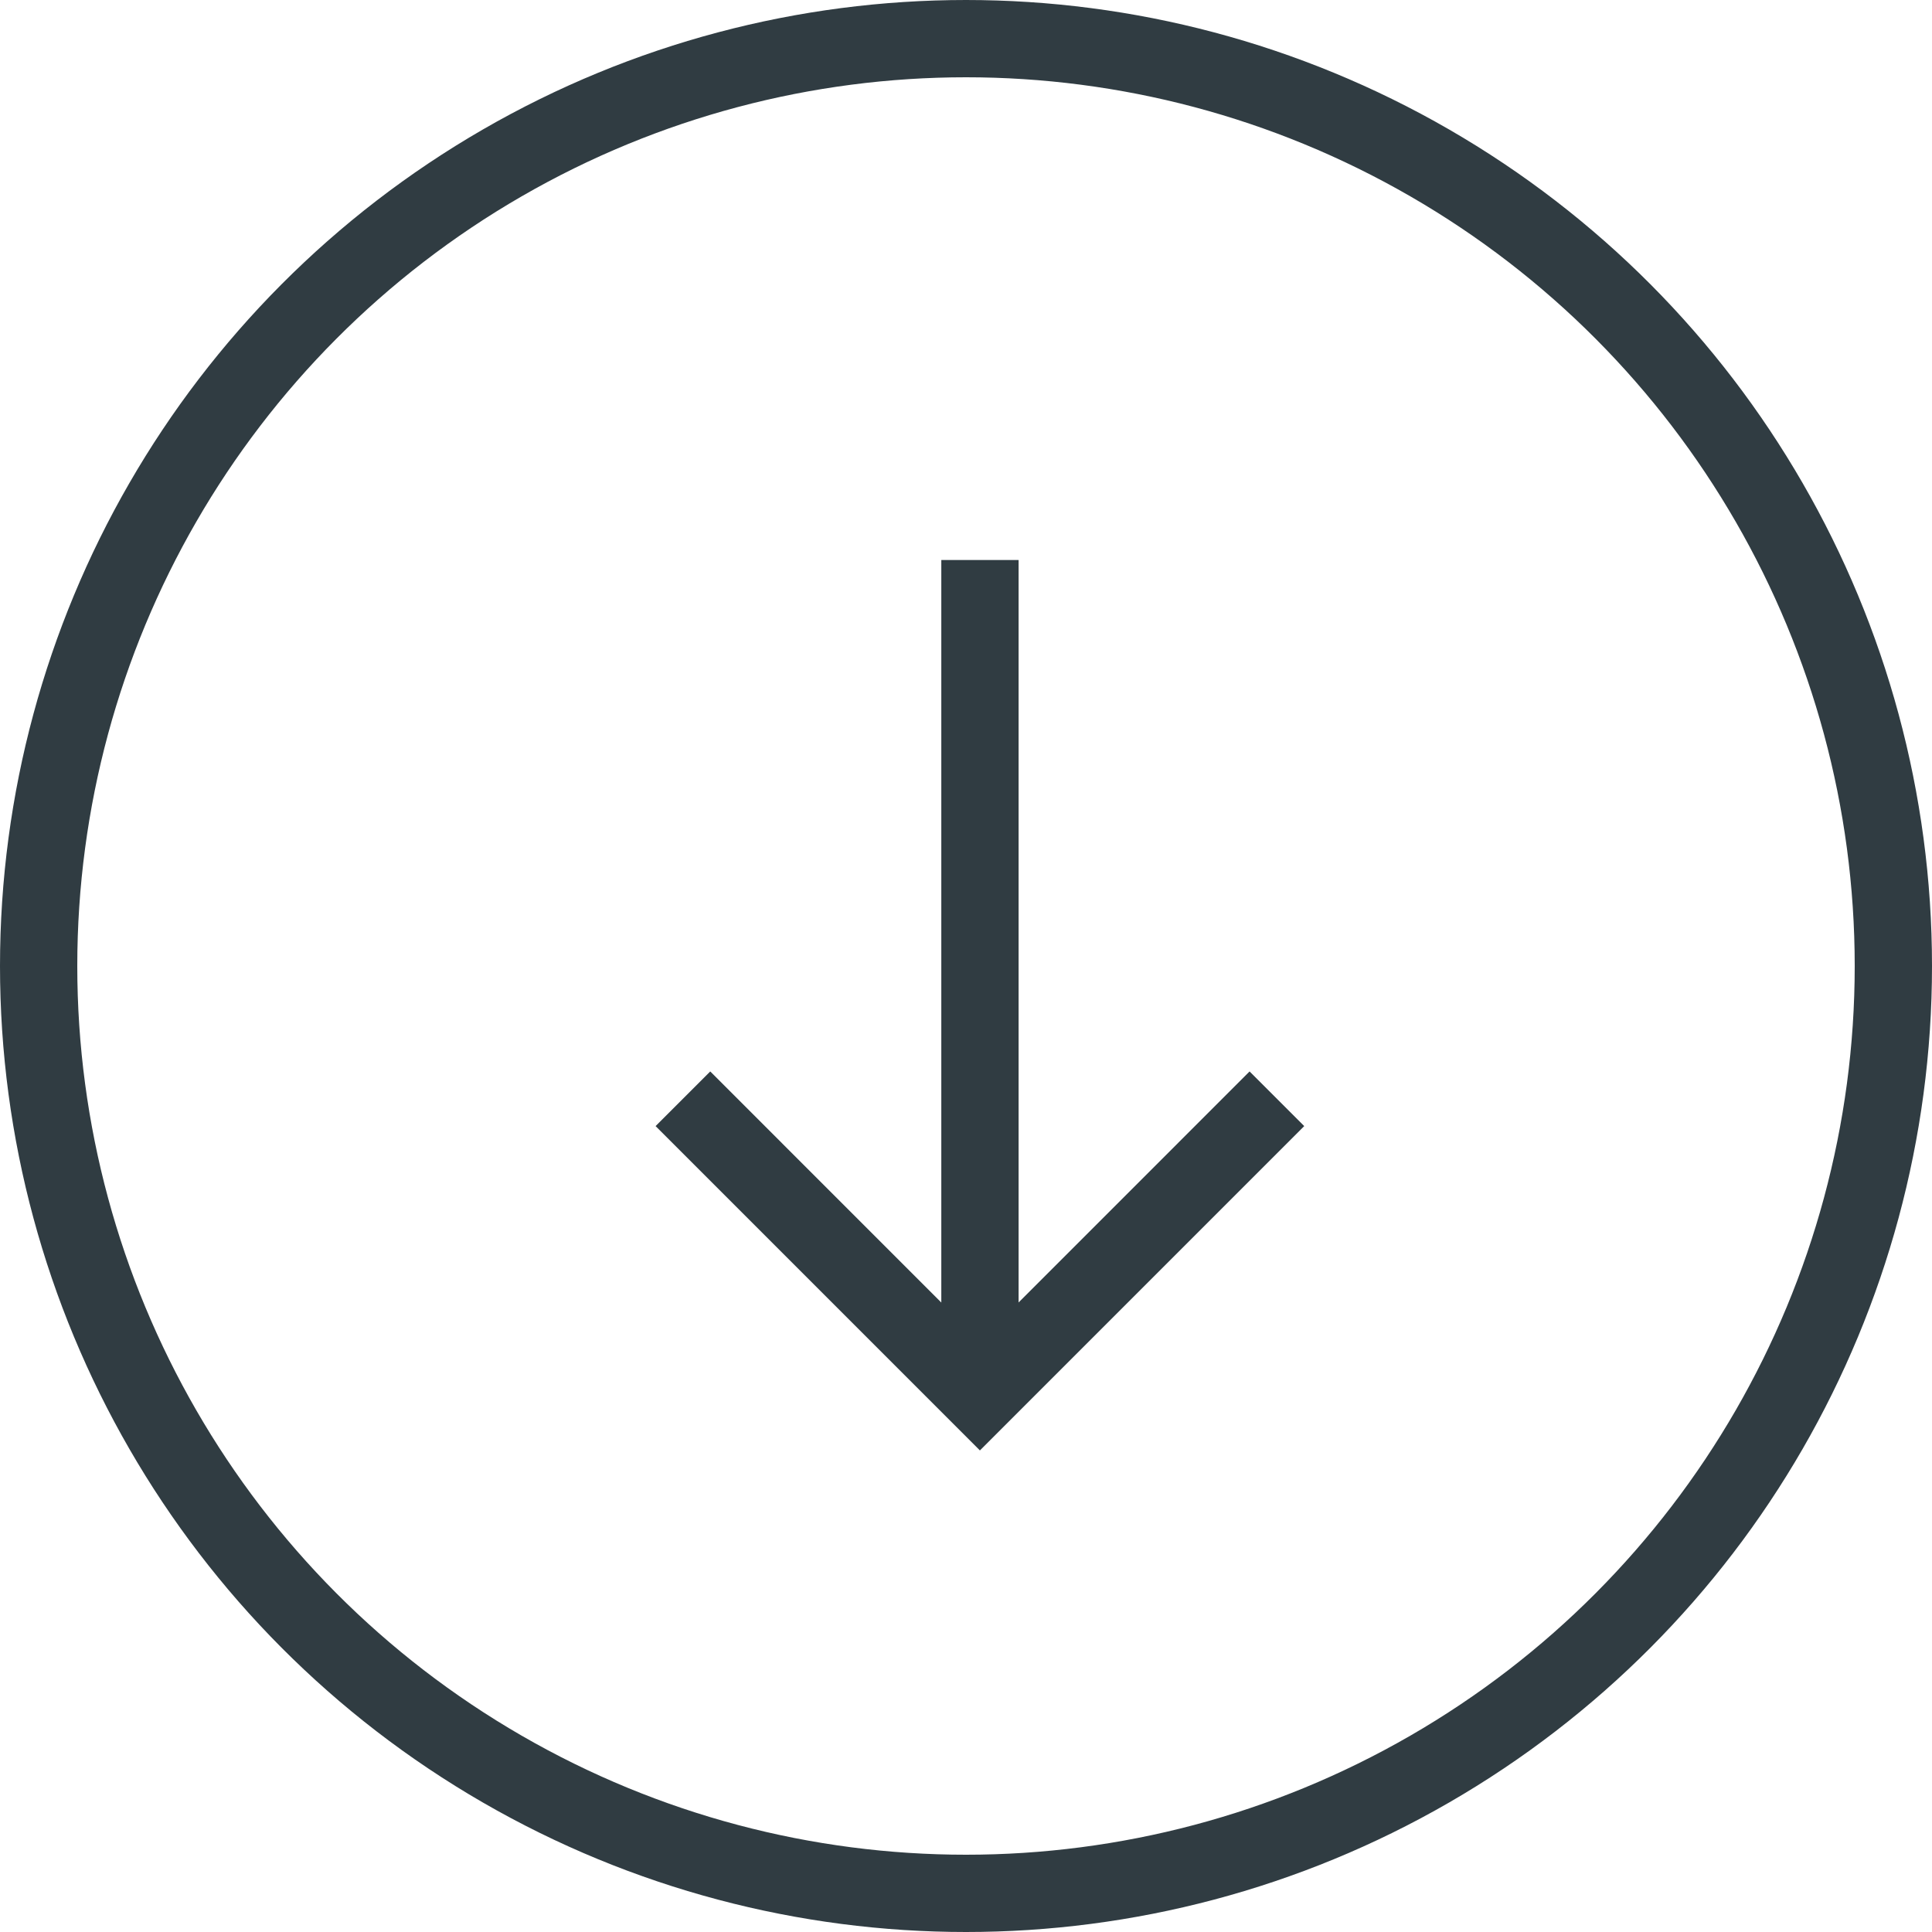 <svg width="50" height="50" viewBox="0 0 50 50" fill="none" xmlns="http://www.w3.org/2000/svg">
<circle cx="25" cy="25" r="24" stroke="#303C42" stroke-width="2"/>
<path d="M17.674 28.436L25.36 36.123L33.046 28.436" stroke="#303C42" stroke-width="2"/>
<path d="M25.361 14.493V36.013" stroke="#303C42" stroke-width="2"/>
</svg>
